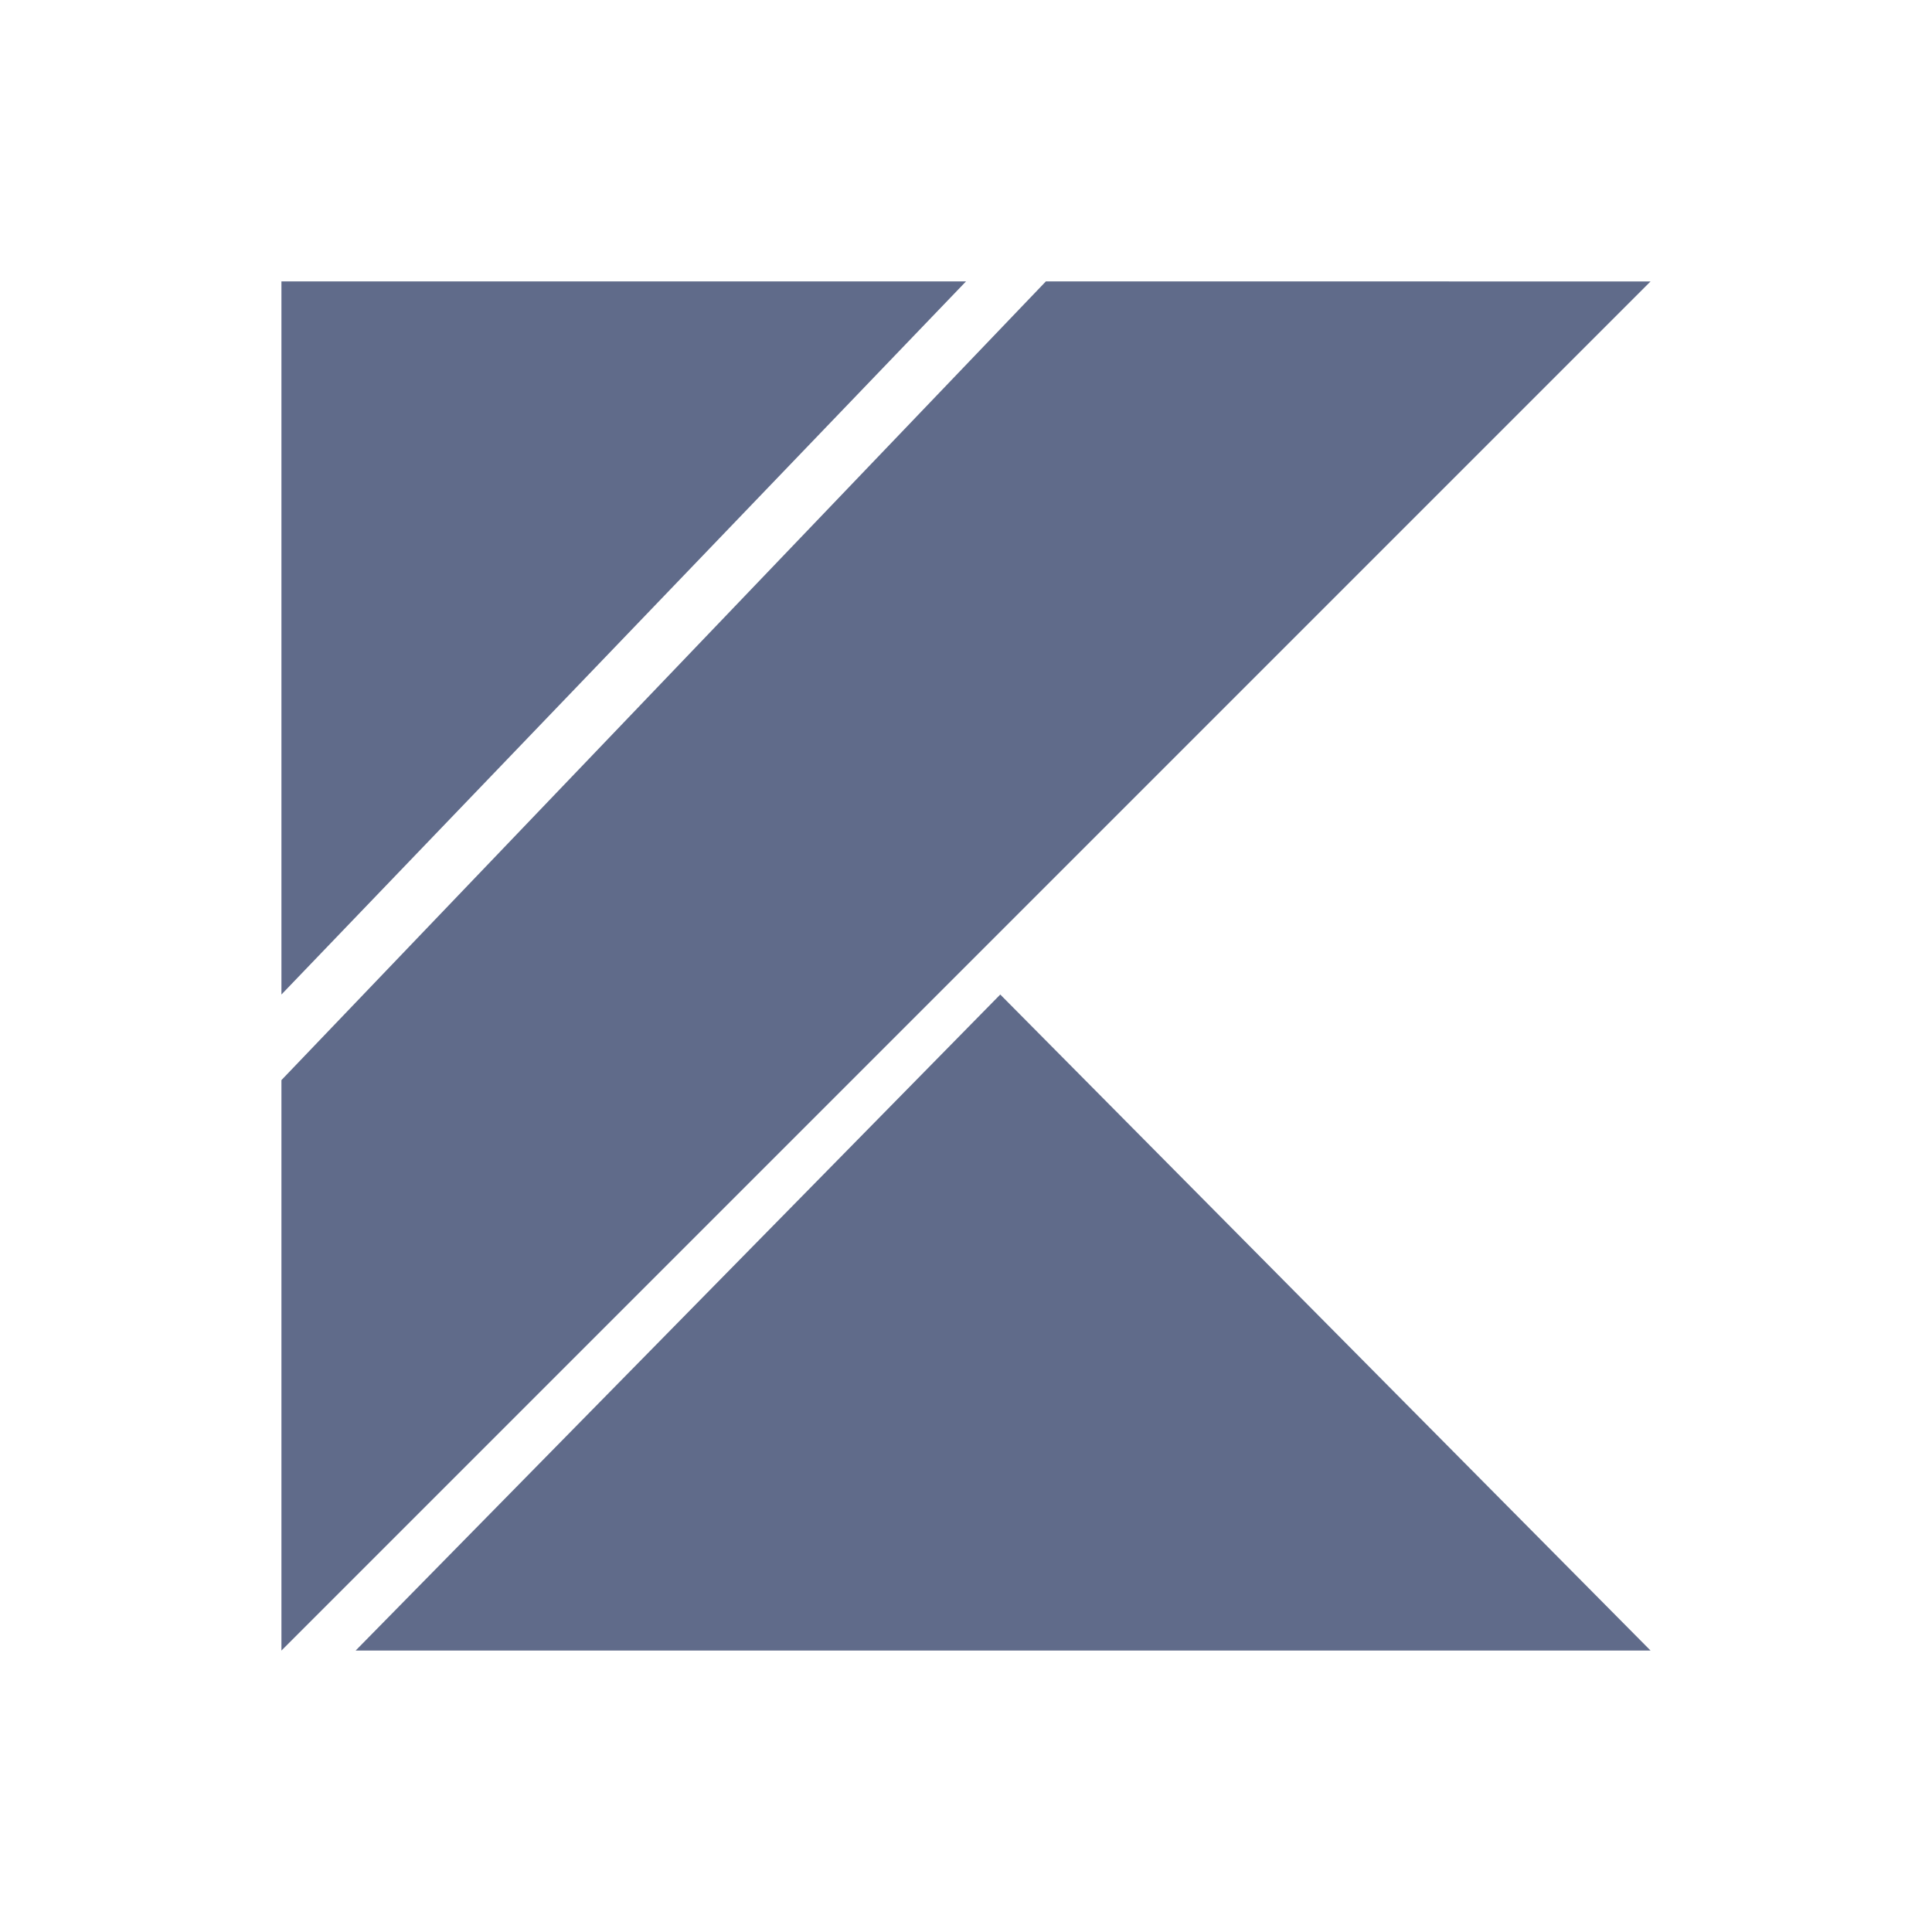 <svg viewBox="0 0 300 300" xmlns="http://www.w3.org/2000/svg"><path d="m55.22 256.3 100.1-101.87 100.98 101.87zm-11.52-212.6h106.3l-106.3 110.73zm118.7 0-118.7 124.02v88.58l106.3-106.3 106.3-106.3z" fill="#606b8a"/></svg>